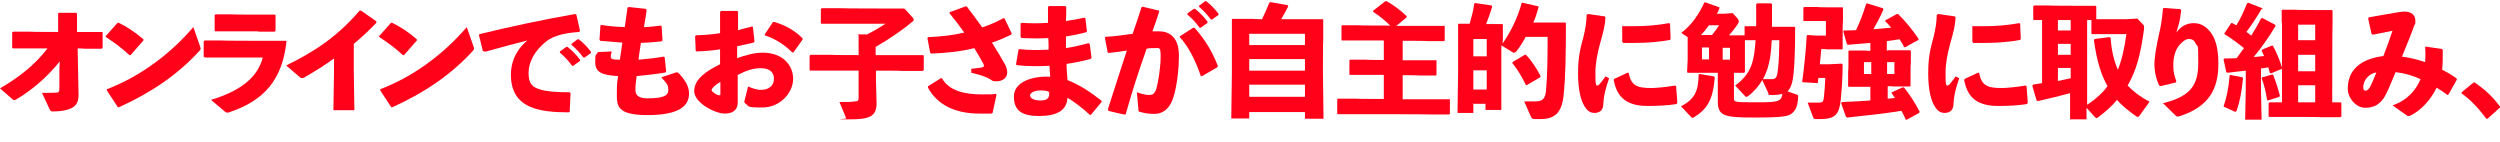 <?xml version="1.0" encoding="UTF-8"?>
<svg xmlns="http://www.w3.org/2000/svg" id="_レイヤー_1" version="1.1" viewBox="0 0 821.1 46.8">
  <defs>
    <style>
      .st0 {
        fill: #ff0119;
      }
    </style>
  </defs>
  <path class="st0" d="M9.8,15.9h-5.5c0,.1-.3-.2-.3-.2v-5.1l.4-.2h5.4c0,.1,9.3.1,9.3.1v-6c-.1,0,.2-.3.2-.3h5.7l.3.3v6h8c0-.1.4.1.4.1v5.1l-.3.3h-5.8c0-.1-2.1-.1-2.1-.1l.3,15.2c0,3-1,5.3-8.1,5.5-1,0-1,0-1.4-.7l-2.5-5.4c2.4,0,3.8,0,5-.1.4,0,.7-.3.7-1.3v-5.9s.1-3,.1-3c-4.3,5.4-9.7,9.8-14.2,12.4-.6.4-.9.4-1.3,0L0,29c6.6-3.8,11.6-7.9,15.6-13.1h-5.8Z"></path>
  <path class="st0" d="M34.7,11.9l3.9-4.4h.4c2.4,1.1,5.6,3.2,8.1,5.4v.4l-4.2,4.8h-.4c-2.4-2.3-5.1-4.2-7.8-6v-.4ZM65.7,15.2c.1.3.2.6.2.8s-.1.4-.4.7c-7.1,7.8-15.8,13.7-26.4,18.5h-.4c0,0-3.6-5.5-3.6-5.5v-.4c10-3.8,20.2-10.8,28.4-20.4l2.2,6.3Z"></path>
  <path class="st0" d="M66.9,18.7v-5.2l.4-.2h5.5c0,.1,15.4.1,15.4.1h5.6c0-.1.3.2.3.2-1.4,12.7-7.4,19.4-18.6,23.2-.4.1-.6.2-.8.2-.3,0-.6-.1-.9-.4l-4.5-3.8c9.2-2.8,15.2-7,17-13.9h-18.9c0,.1-.3-.2-.3-.2ZM84.9,10.3h-14.1c0,.1-.3-.2-.3-.2v-5.2l.4-.2h4.8c0,.1,9,.1,9,.1h5.5c0-.1.3.2.3.2v5.1l-.3.3h-5.4Z"></path>
  <path class="st0" d="M109.7,19.2c-3,2.2-6.2,4.2-9.7,6.2-.8.4-1,.4-1.7-.2l-4.3-3.7c9.4-4.6,16.8-9.5,24.1-18h.5l5,3.5v.5c-2.5,2.6-5,4.9-7.4,6.9v9.2l.2,12.6h-6.9l.2-12.4v-4.6Z"></path>
  <path class="st0" d="M124.5,11.9l3.9-4.4h.4c2.4,1.1,5.6,3.2,8.1,5.4v.4l-4.2,4.8h-.4c-2.4-2.3-5.1-4.2-7.8-6v-.4ZM155.5,15.2c.1.3.2.6.2.8s-.1.4-.4.7c-7.1,7.8-15.8,13.7-26.4,18.5h-.4c0,0-3.6-5.5-3.6-5.5v-.4c10-3.8,20.2-10.8,28.4-20.4l2.2,6.3Z"></path>
  <path class="st0" d="M158.6,16.8l-1.3-5.3.2-.3c11.2-2.7,20.1-4.6,31.4-6.6l.4.2,1.2,5.3-.3.4c-4.4.3-8.3,1.1-10.8,3.1-3.7,3-5.8,6.6-5.8,10.4s1.5,4.7,3.9,5.4c2.2.7,5.4.9,9.6.9l.3.3-.3,6.1-.3.2c-5,0-9.4-.4-12.6-1.8-4-1.7-6.4-5-6.4-10.5s2.8-9.2,5.4-11.3c-3.9,1-8.2,2.1-13.9,3.7l-.4-.2ZM183.9,16.9l2.1-1.5h.4c1.5,1.2,2.9,2.6,4.1,4.2v.4s-2.2,1.6-2.2,1.6h-.4c-1.2-1.6-2.4-3-4-4.3v-.4ZM187.7,14.4l2-1.5h.4c1.5,1.2,2.8,2.5,4,4.1v.4s-2.1,1.5-2.1,1.5h-.4c-1.2-1.6-2.3-2.8-3.9-4.2v-.4Z"></path>
  <path class="st0" d="M200.9,17.1c-.2.5-.3.9-.3,1.5,0,.9.8,1,3,1,.3-2.2.6-3.9.8-5.6-2.8-.2-5.2-.4-7.3-.6l-.2-.4.3-4.6.3-.2c2.5.4,4.9.6,7.7.7.3-2.2.6-4.4.9-6.4l.4-.2,5.6.6.3.4c-.2,1.7-.6,3.6-.9,5.6,1.8,0,3.6-.3,5.5-.5l.3.2.3,4.7-.4.3c-2,.2-4.4.4-6.7.5-.3,1.9-.6,3.8-.8,5.5,2.6-.2,5.4-.5,8.2-1l.4.2.5,4.7-.2.3c-3.4.6-6.6.9-9.5,1.2-.2,1.6-.4,2.8-.4,4.5s.9,2.8,4,2.8c5.4,0,6.8-1,6.8-2.7s-.4-2.1-2.3-4.2l4.8-1.6c.4-.1.7,0,.9.2,2.9,3.1,3.4,5,3.4,6.8,0,4-3.3,7-13.6,7s-10.1-3.2-10.1-7.2.2-3.9.4-5.6c-5.3-.3-7.5-1.3-7.5-4.5s.2-2,.7-3.2l.3-.2,4.3-.2.2.3Z"></path>
  <path class="st0" d="M236.5,16.2c-2.5.4-5,.6-7.7.7l-.3-.2-.2-4.8.3-.3c2.8-.1,5.4-.3,7.9-.7V3.9s.4-.3.4-.3h5.2l.3.2v6.1c1.6-.4,3.1-.8,4.6-1.2l.3.2.5,4.8-.3.3c-1.8.4-3.6.8-5.4,1.2v3.9c2.5-.9,5.5-1.8,8.4-1.8,6.6,0,10,4.1,10,8.6s-4.2,9.4-10.1,9.4-4.1-.4-5.7-1.4c-.2-.2-.3-.5-.2-.7l1.2-4.8c1.4.6,3,1.2,4.4,1.1,2.3,0,4.1-1.3,4.1-3.6s-1.6-3.5-4.3-3.5-4.8.8-7.6,2.2v9c0,2.2-1.2,3.7-4.3,3.7s-10-3.5-10-7.4,4-6.6,8.5-8.8v-4.9ZM236.6,26.9c-1.8,1-2.9,2.2-2.9,2.7s1.8,1.7,2.4,1.7.5-.2.5-.8v-3.7ZM251.1,11.4l2.8-4.2h.4c3.4,1,6.8,2.8,9.3,5.4v.4s-3,4.2-3,4.2h-.4c-2.6-2.5-5.2-4.3-9-5.6v-.3Z"></path>
  <path class="st0" d="M281.6,11.6l.3-.3h2.9c2.5-1.3,4.7-2.6,6-3.5h-20.9c0,.1-.3-.2-.3-.2V3l.3-.3h6.6c0,.1,16.8.1,16.8.1h3.7c0-.1,2.7,2.9,2.7,2.9.2.2.4.6.4.8s0,.3-.2.4c-3.1,2.7-7.3,5.6-12.3,8.5v2.7h15.5c0-.1.3.2.3.2v4.7l-.3.3h-6.6c0-.1-8.8-.1-8.8-.1v3l.2,7.7c0,4.5-2.5,5.3-9,5.3s-.9,0-1-.4l-2.2-5.3c2.5,0,3.8,0,5.2-.2.8,0,1.1-.3,1.1-1.2v-8.9h-15.8c0,.1-.3-.2-.3-.2v-4.7l.3-.3h6.6c0,.1,9.2.1,9.2.1v-6.6Z"></path>
  <path class="st0" d="M319,22.6c1.7-.2,2.6-.3,3.3-.4.8-.2,1.1-.4.7-1.2-.8-1.5-1.8-3.2-3-5.2-4.3,1.1-9,1.6-14.2,1.8l-.3-.3-.9-4.8.2-.3c4.3-.2,8.2-.6,11.9-1.5-1.4-2-3-4.1-4.8-6.3v-.4c0,0,5.2-1.9,5.2-1.9h.4c1.7,2.2,3.4,4.5,5.1,6.9,2.4-.8,4.7-1.8,6.9-3h.4c0,0,2.4,5,2.4,5l-.2.4c-2.1,1-4.2,1.9-6.3,2.6,1.7,2.7,3.2,5.2,4.3,7.2.5.9.7,1.8.7,2.7,0,1.8-1.8,2.8-3.4,2.8s-1.4-.2-2.1-.6c-1.4-.8-2.5-1.3-6.3-2.2v-1.3ZM304.7,28.4l4.3-2.7h.4c2.2,4.1,7.5,5.3,12.9,5.3s2.8,0,4.8-.2l.2.3-1.3,6-.4.2c-1.4,0-2.4,0-4,0-7.9,0-13.8-2.9-16.8-8.5v-.4Z"></path>
  <path class="st0" d="M334.6,16.1c3.1.4,6.4.4,9.8.2,0-1.3,0-2.6-.1-3.8-3,.2-5.8.1-8.8,0l-.3-.4v-4.4c.1,0,.4-.2.4-.2,2.8.2,5.7.2,8.6,0,0-1.6,0-3.3,0-5.2l.3-.3h5.4l.3.3c0,1.6,0,3.2-.1,4.6,2.2-.3,4.2-.7,6.1-1.1l.3.3.5,4.2-.3.3c-2.2.6-4.4,1-6.6,1.4,0,1.3,0,2.5,0,3.8,2.6-.4,5-1,7.4-1.6l.4.2.6,4.5-.2.4c-2.7.8-5.4,1.3-8,1.7,0,1.9.2,3.6.3,5.3,4,1.6,7.4,3.8,11.2,6.8v.4l-3.5,4.2h-.4c-2.3-2.2-5.4-4.5-7.3-5.6-.2,4.3-3.7,6-9.3,6s-8.3-1.7-8.3-6.4,5.8-6.8,11.9-6.5c0-1.2-.2-2.4-.2-3.6-3.8.2-7.3.2-10.8-.2l-.2-.3.8-4.7.3-.3ZM341.7,29.7c-2.1,0-3.4.9-3.4,1.6s.8,1.7,3.4,1.7,3-1,2.9-2.8c-.9-.4-1.5-.5-2.9-.5Z"></path>
  <path class="st0" d="M363.9,35.8c2.2-7,4.2-13,6.2-19.2-1.8.3-4,.6-6,.8l-.3-.2-.9-4.8.2-.3c3.2-.2,6.1-.6,8.9-1,1-2.8,1.9-5.6,2.9-8.7l.4-.2,5.4,1.3v.4c-.7,2.3-1.5,4.4-2.2,6.4.8,0,1.6,0,2.3,0,3.3,0,6.4,2,6.4,7.9,0,5.3-.8,10.6-1.8,13.7-1.4,4.5-4.1,5.5-6.2,5.5s-3.2-.2-4.9-.7c-.3,0-.4-.2-.4-.7l-.5-5.7c1.3.5,3,.9,4,.9s1.8-.2,2.4-2.1c.6-2,1.4-7,1.4-10.4s-.3-2.9-2-2.9-1.6,0-2.6.2c-2.7,7.6-4.7,13.8-6.9,21.6h-.4c0,.1-5.3-1.2-5.3-1.2v-.3ZM387.7,11.8l4.2-2.7h.4c3.4,3.7,6,8.1,7.7,12.6l-.2.4-5,2.9h-.4c-1.6-4.7-3.8-9.4-6.9-12.8v-.4ZM390,4.4l2.1-1.5h.4c1.5,1.2,2.9,2.6,4.1,4.2v.4s-2.2,1.6-2.2,1.6h-.4c-1.2-1.6-2.4-3-4-4.3v-.4ZM393.8,1.9l2-1.5h.4c1.5,1.2,2.8,2.5,4,4.1v.4s-2.1,1.5-2.1,1.5h-.4c-1.2-1.6-2.3-2.8-3.9-4.2v-.4Z"></path>
  <path class="st0" d="M410.3,36.7v2.2h-5.9l.2-14.8V6.4c-.1,0,.2-.2.2-.2h6.7c0,.1,3,.1,3,.1.9-1.8,1.6-3.5,2.4-5.4l.4-.2,5.6,1,.2.4c-.8,1.5-1.5,2.9-2.3,4.2h13.5c0-.1.3.1.3.1v6.8c-.1,0-.1,10.4-.1,10.4l.2,15.4h-6.1v-2.2h-18.3ZM428.6,11.1h-18.3v3.7h18.3v-3.7ZM428.6,19.4h-18.3v3.8h18.3v-3.8ZM428.6,27.8h-18.3v4h18.3v-4Z"></path>
  <path class="st0" d="M456.7,8.5c-1.8-1.8-3.8-3.4-5.7-4.6v-.4s4-3.1,4-3.1h.4c2.2,1.2,4.4,2.8,6.6,4.9v.4l-3.4,2.8h15.7c0-.1.2,0,.2,0v4.8l-.2.2h-5.4c0-.1-8.2-.1-8.2-.1v6.4h10.9c0-.1.2,0,.2,0v4.8l-.2.2h-5.3c0-.1-5.6-.1-5.6-.1v7.9h15.3c0-.1.2,0,.2,0v4.8l-.2.2h-5.8c0-.1-25.1-.1-25.1-.1h-5.6c0,.1-.3-.1-.3-.1v-4.8l.2-.2h5.6c0,.1,9.5.1,9.5.1v-7.9h-11c0,.1-.3-.1-.3-.1v-4.7l.2-.2h5.3c0,.1,5.8.1,5.8.1v-6.4h-13.6c0,.1-.3-.1-.3-.1v-4.7l.2-.2h5.2c0,.1,10.4.1,10.4.1Z"></path>
  <path class="st0" d="M483.9,34.2v2.9h-5.2l.2-13.4v-15.6c-.1,0,.1-.3.1-.3h3.7c.6-2.1,1.2-4.3,1.5-6.6l.3-.2,5.4.8.2.4c-.7,2.2-1.3,4-2,5.7h5.2c0-.1.3.2.3.2v5.2c-.1,0-.1,1-.1,1,2.8-4,5.1-8.8,6.3-13.4h.3c0,0,5.2,1.2,5.2,1.2v.4c-.5,1.8-1,3.4-1.7,4.9h10.4c0-.1.3.2.3.2,0,10.2-.1,18-.8,24.1-.6,5.2-2.8,7.4-7.4,7.4h-2.1c-.7,0-.9-.2-1.2-.8l-2.2-5c1.4,0,2.2,0,3.7,0,2.3,0,3.3-.8,3.5-3.9.4-4.5.5-10.2.5-17.3h-7.2c-.9,1.7-1.9,3.3-3.1,4.8-.2.2-.4.4-.7.4s-.4,0-.6-.2l-3.6-2.2v21.2c.1,0-5.2,0-5.2,0v-2h-4.4ZM488.3,12.8h-4.4v5.7h4.4v-5.7ZM488.3,23.1h-4.4v6.3h4.4v-6.3ZM500.7,18h.5c1.8,1.9,3.4,4.3,4.8,7l-.2.4-4.4,2.6-.3-.2c-1.2-2.5-2.8-5.2-4.4-7.1l.2-.4,3.9-2.3Z"></path>
  <path class="st0" d="M521.6,4.6l5.5.8.2.3c-.1,2.3-.6,4.6-1.8,8.7-.9,3.3-1.5,6.6-1.5,9.3s0,3.2.2,4c.1.5.5.6,1.1,0,.6-.7,1.5-1.8,2-2.6l1.2.6c-1.2,3.4-1.8,5.9-1.9,8.4,0,1.8-.9,2.9-2.8,3-1.6,0-2.6-.8-3.5-2.4-.9-1.5-2-4.7-2-10.5s.8-8.5,1.8-12.2c.6-2.6,1-4.8,1-7.1l.3-.2ZM550.5,34.2c-2.7.4-5.6.6-9.4.6-8,0-10.2-4-11.1-8.5l.2-.4,4.3-2h.4c.8,3.9,2.3,5.1,7.7,5,1.3,0,4.7-.3,7.5-.8l.4.2.4,5.4-.2.4ZM533.1,8.6c1.3,0,2.6,0,3.8,0,3.8,0,7.3-.3,11.3-1l.3.2.2,5-.2.3c-3,.6-7.2,1-11.6,1s-2.5,0-3.8,0l-.3-.4v-5l.2-.3Z"></path>
  <path class="st0" d="M563,25.2l.2.3c-.6,7.4-2.6,10.4-6.8,13-.2.1-.4.2-.5.2-.2,0-.4-.1-.6-.4l-3.2-3.4c4.7-2.4,5.7-5.2,5.8-10.4l.4-.2,4.7.8ZM572.9,8.9l.3-.3h3.6c0,0,0-7.2,0-7.2l.3-.3h4.6l.3.3v7.4h7.3c0-.1.3.2.3.2,0,8.9-.3,12.8-.5,15-.3,2.9-.8,4.8-2,6l3.1,1.1c.4.2.4.3.4.7-.2,3.1-.8,4.2-1.7,5.1-1.3,1.3-2.8,1.7-12.7,1.7s-12-.5-12-5.3v-4s0-5.4,0-5.4h-9.8c0,.1-.3-.2-.3-.2l.2-4.1v-7.4c-.1,0-2.1-1.4-2.1-1.4,3.6-2.8,5.7-6,7.6-10h.4c0,0,4.5,1.6,4.5,1.6v.4c-.2.6-.5,1.2-.8,1.7h2.4l2.8-.2,1.6,1.8c.2.3.4.6.4.9s-.1.6-.4,1c-.8,1.2-1.8,2.4-2.8,3.6h5.1v-2.6ZM562.3,11.5c1-1.2,1.8-2.4,2.3-3.2h-3.3c-.8,1.1-1.7,2.2-2.6,3.2h3.6ZM561.3,15.6h-2.3v3.9h2.3v-3.9ZM568.2,19.6v-3.9h-2.4v3.9h2.4ZM573.1,19.6v3.9c.1,0-.2.4-.2.4h-3.4c0,0,0,8.5,0,8.5,0,1.1.2,1.2,7.2,1.2s8.4-.1,8.7-2.8c-.9.3-2,.4-3.5.4s-.9-.1-1.1-.6l-2-4.3c-1.1,1.9-2.6,3.7-4.7,5.3-.2.2-.4.2-.6.2s-.3-.1-.4-.3l-3.2-3.4c3.3-2.4,4.9-5,5.6-7.5.6-2,.9-4.2,1.1-7.4h-3.5c0,0,0,1.8,0,1.8v4.5ZM581.9,13.3c-.2,4.4-.6,6.7-1.4,9.3-.4,1.2-.9,2.4-1.5,3.4,1.1,0,2.1,0,2.9,0,1.5,0,1.8-.7,2.1-3.6.3-2.8.4-6.8.4-9.2h-2.4Z"></path>
  <path class="st0" d="M601,21.1l3.9-.2.3.3c0,4.4-.4,9.3-.6,11.3-.2,2.5-.7,4-1.5,5-.9,1.1-2.6,1.6-5,1.6h-1.8c-.4,0-.6-.1-.8-.6l-1.8-4.8c1.1,0,2.2,0,3.6,0,1.2,0,1.5-.2,1.7-1.4.2-1.6.4-4.2.5-6.7h-2.3c0,.6-.1,1.2-.2,1.7l-5.1-.3c.7-5.4,1.2-9.9,1.5-15.3l.3-.2,3.1.2h2.9v-4.8h-7.1c0,.1-.3-.1-.3-.1V2.5l.3-.2h4.4c0,.1,3,.1,3,.1h5c0-.1.3.1.3.1v4.4c-.1,0-.1,4.7-.1,4.7v4.4c.1,0-.2.2-.2.2h-5c0-.1-1.8-.1-1.8-.1l-.5,5h3.2ZM620,16.5h7.3c0-.1.3.2.3.2v4.3c-.1,0-.1,2.1-.1,2.1v5c.1,0-.2.3-.2.3h-5.7c0-.1-1.6-.1-1.6-.1v4.1c.8,0,1.6-.2,2.4-.2-.4-.6-.8-1.1-1.1-1.6v-.3c0,0,3.6-1.6,3.6-1.6h.4c1.8,2.2,3.5,4.7,5.2,8l-.2.4-4,2.2h-.4c-.4-1.1-.9-2-1.4-2.9-5.6.9-11.2,1.5-17.8,2.2l-.4-.2-1.6-4.5.3-.4c3.3-.1,6.4-.3,9.3-.5v-4.5h-7c0,.1-.3-.2-.3-.2v-5c.1,0,.1-2.1.1-2.1v-4.3c-.1,0,.2-.3.2-.3h5.6c0,.1,1.4.1,1.4.1v-2.6c-2.4.2-4.8.4-7.4.6l-.3-.2-1.2-4.2.2-.3c1.4,0,2.7,0,4-.1,1.3-2.8,2.4-5.6,3.3-8.6l.3-.2,5.2,1.6.2.4c-1,2.3-2.1,4.4-3.3,6.5,1.9-.2,3.9-.3,5.8-.5-.6-.8-1.2-1.5-1.9-2.1v-.3c0,0,3.8-2.1,3.8-2.1h.4c2.3,2.2,4.9,5.4,6.7,8.1v.4c-.1,0-4.3,2.4-4.3,2.4h-.4c-.4-.9-1-1.8-1.5-2.6-1.4.2-2.8.4-4.2.6v3.3ZM614.6,20.4h-2.4v3.9h2.4v-3.9ZM622.2,24.3v-3.9h-2.4v3.9h2.4Z"></path>
  <path class="st0" d="M636.6,4.6l5.5.8.2.3c-.1,2.3-.6,4.6-1.8,8.7-.9,3.3-1.5,6.6-1.5,9.3s0,3.2.2,4c.1.5.5.6,1.1,0,.6-.7,1.5-1.8,2-2.6l1.2.6c-1.2,3.4-1.8,5.9-1.9,8.4,0,1.8-.9,2.9-2.8,3-1.6,0-2.6-.8-3.5-2.4-.9-1.5-2-4.7-2-10.5s.8-8.5,1.8-12.2c.6-2.6,1-4.8,1-7.1l.3-.2ZM665.6,34.2c-2.7.4-5.6.6-9.4.6-8,0-10.2-4-11.1-8.5l.2-.4,4.3-2h.4c.8,3.9,2.3,5.1,7.7,5,1.3,0,4.7-.3,7.5-.8l.4.2.4,5.4-.2.4ZM648.1,8.6c1.3,0,2.6,0,3.8,0,3.8,0,7.3-.3,11.3-1l.3.2.2,5-.2.3c-3,.6-7.2,1-11.6,1s-2.5,0-3.8,0l-.3-.4v-5l.2-.3Z"></path>
  <path class="st0" d="M685.6,39.2h-5.7v-8.6c-2.9.8-6.6,1.7-10.6,2.6l-.4-.2-1.4-4.8.2-.4c1-.2,2-.3,3-.5V6.6h-2.6c0,0-.3-.2-.3-.2V2l.4-.2h4.6c0,.1,10.4.1,10.4.1h5c0-.1.3.2.3.2v4.2h4.2c0,0,5.8,0,5.8,0l3.5-.2,2,2.1c.2.2.2.6.2,1.3-1.2,8.6-2.4,13.3-5.4,18.6,1.9,2,4.3,3.8,7.2,5.3l-3.3,4.6c-.2.2-.3.4-.5.4s-.4,0-.7-.3c-2.5-1.7-4.5-3.4-6.2-5.3-1.8,2.2-3.6,3.8-6.3,5.8-.2.1-.3.2-.4.2s-.3-.1-.6-.4l-2.7-3v3.8ZM680.1,10v-3.4h-4.2v3.4h4.2ZM675.9,14.4v3.6h4.2v-3.6h-4.2ZM675.9,22.4v4.2c1.4-.3,2.8-.6,4.2-.9v-3.4h-4.2ZM685.5,34.4c1.4-.9,2.7-1.9,4-3.1,1-.9,1.9-1.9,2.7-3-2.3-4-3.6-8.8-4.5-15.2l.3-.3,4.8-.6.4.2c.3,4.2,1.1,7.6,2.4,10.5,1.4-3.5,2.1-7,2.8-11.7h-11.2c0,.1-.3-.2-.3-.2v-4.4h-1.4s0,18.5,0,18.5v9.2Z"></path>
  <path class="st0" d="M710.7,2.6l5.4.4.3.3c-.2,1.8-.4,2.8-.6,3.9-.3,1.2-.6,2-1,3.5,1.4-2,3.4-3.1,5.6-3.1s4,.8,5.8,3.2c1.7,2.4,2.4,5.7,2.4,10.1,0,8.3-3,14-12.5,17.2-.3,0-.6.2-.8.2s-.5-.1-.8-.4l-4.1-4c9.4-2.3,11.6-6.2,11.6-13.4s-.2-4.8-.8-6.1c-.5-1.1-1.1-1.6-2.4-1.6s-3.4,2-4.2,4c-.6,1.6-.8,2.8-.8,4.9s.5,3.6,1,5l-.2.4-5,1.2-.4-.2c-1-1.9-1.6-4.6-1.6-7s.7-6.3,1.5-9.8c.6-2.6,1-4.8,1.3-8.4l.3-.3Z"></path>
  <path class="st0" d="M742.8,2.9c-1.6,2.8-3.4,5.5-5,7.6.6.4,1.1.8,1.6,1.2,1.1-1.8,2.2-3.6,3.2-5.6l.4-.2,4.2,2.2.2.4c-2.2,3.7-4.8,7.4-7.2,10.2,1.1,0,2.2-.2,3.4-.3-.3-.6-.5-1.2-.8-1.8l.2-.3,3.1-1.3h.4c1.1,2,2.3,4.8,3,7.2v.4c-.1,0-3.6,1.5-3.6,1.5l-.4-.2c-.2-.6-.3-1.2-.5-1.8-.8.2-1.6.3-2.4.4v7l.2,9.8h-5.4l.2-9.8v-6.3c-2,.2-4,.5-6,.7l-.4-.2-.9-4.2.3-.3c1.3,0,2.6,0,4-.1.8-1.1,1.6-2.2,2.4-3.3-2-1.6-4.1-3.2-6.4-4.6v-.3s2.2-3.3,2.2-3.3h.4c.4.2.8.5,1.3.7,1.4-2.2,2.4-4.4,3.5-7.2l.4-.2,4.6,1.8.2.4ZM736.5,25.4l.2.3c-.4,4.3-1.1,7.8-2,10.4-.2.4-.3.6-.5.6s-.2,0-.4-.1l-3.5-1.6c1-2.9,1.7-6.2,2-10.2l.2-.2,4,.8ZM746.2,24.4l.4.2c.8,2,1.6,4.5,2.2,6.8l-.2.4-3.7,1.2-.3-.2c-.4-2.5-1-5.2-1.8-7.1l.2-.3,3.2-.9ZM749.4,7.4v-3.9c-.1,0,.2-.3.2-.3h4.3c0,.1,7.6.1,7.6.1h4.3c0-.1.3.2.3.2v3.9c-.1,0-.1,26.2-.1,26.2h2.7s.3.2.3.2v4.4l-.3.3h-6c0-.1-10.7-.1-10.7-.1h-6.6c0,.1-.3-.2-.3-.2v-4.4l.4-.2h4c0,0,0-26.2,0-26.2ZM760.4,13.2v-5.1h-5.6v5.1h5.6ZM754.8,23.4h5.6v-5.4h-5.6v5.4ZM754.8,33.6h5.6v-5.6h-5.6v5.6Z"></path>
  <path class="st0" d="M785.8,34.6c5.1-1.7,7.9-5.4,9.2-8.6-2.6-1.2-5.3-2-8.2-2.3-1.8,4.4-2.8,6.8-3.8,8.4-1.4,2.1-3.2,3.3-6.2,3.3s-5.7-3.2-5.7-6.3c0-5.8,3.8-9.7,11.7-10.7,1.2-3.2,1.9-5,3-8.3-1.8.4-4,.8-6.5,1.3l-.4-.3-1.1-5,.2-.4c4.4-.8,8-1.4,10.4-1.8.5,0,.9-.1,1.4-.1,2.2,0,3.5,1.2,3.5,3s-.1.9-.3,1.4c-1.1,3.1-2.4,6.3-4.1,10.4,2.4.3,5,.9,7.6,1.8.1-1.4.2-3,0-4.8l.2-.3,5.4.8.2.4c0,2.4,0,4.4-.2,6.4,1.6.8,3.3,1.8,4.8,2.9v.4c0,0-2.7,4.8-2.7,4.8l-.4.2c-1.2-1-2.4-1.7-3.5-2.4-1.9,3.8-5,7.5-8.9,9.3-.6,0-.7,0-1.1-.3l-4.5-3.2ZM776.2,28.6c0,.8.2,1.2.7,1.2s1-.4,1.5-1.2c.6-1.2,1.1-2.3,2.1-4.8-2,.2-4.3,2.2-4.3,4.8Z"></path>
  <path class="st0" d="M812.8,27.1c3.2,2.2,5.8,4.5,8.3,7.9v.3l-4.1,3.7h-.4c-2.6-3.6-5.6-6.6-8.1-8.3v-.4l3.9-3.2h.4Z"></path>
</svg>
